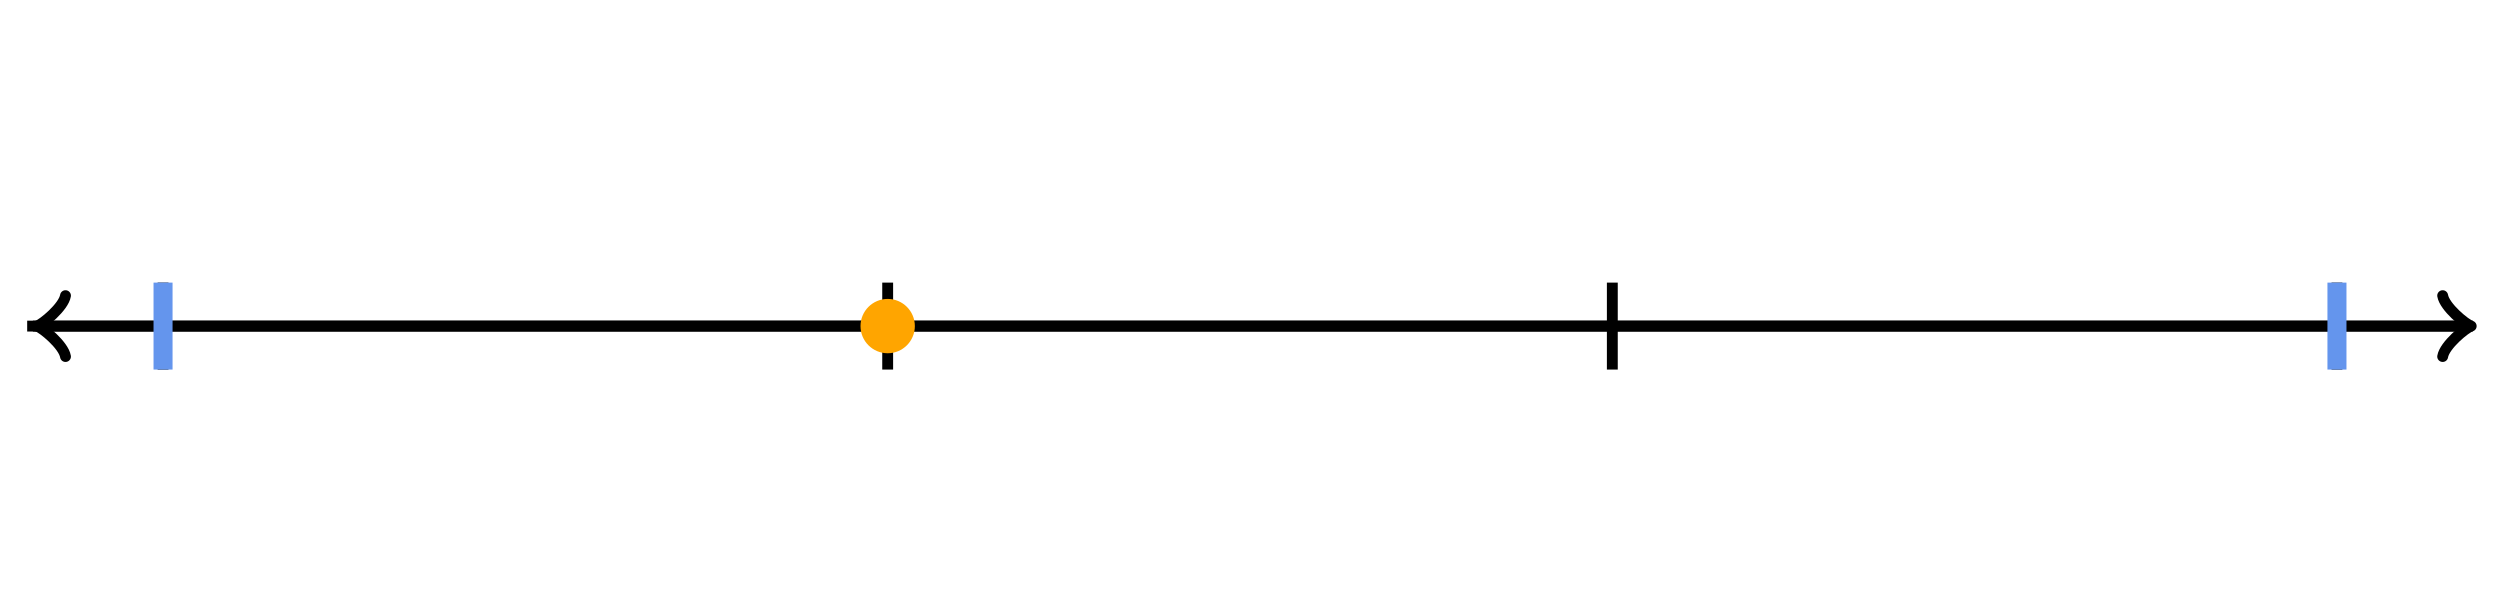 <svg xmlns="http://www.w3.org/2000/svg" version="1.1" width="460" height="110" viewBox="0 0 460 110"><defs/><path fill="none" stroke="#000000" d="M 449.45,65.6 C 449.8,63.5 453.65,60.35 454.7,60 C 453.65,59.65 449.8,56.5 449.45,54.4" transform="" style="stroke-width: 2px;stroke-linejoin: round;stroke-linecap: round" stroke-width="2" stroke-linejoin="round" stroke-linecap="round"/><path fill="none" stroke="#000000" d="M 5,60 S 5,60 453.95,60" style="stroke-width: 2px" stroke-width="2"/><path fill="none" stroke="#000000" d="M 1.55,65.6 C 1.9,63.5 5.75,60.35 6.8,60 C 5.75,59.65 1.9,56.5 1.55,54.4" transform="rotate(180 6.8 60)" style="stroke-width: 2px;stroke-linejoin: round;stroke-linecap: round" stroke-width="2" stroke-linejoin="round" stroke-linecap="round"/><path fill="none" stroke="#000000" d="M 455,60 S 455,60 6.05,60" style="stroke-width: 2px" stroke-width="2"/><path fill="none" stroke="#000000" d="M 30,68 L 30,52" style="stroke-width: 2px" stroke-width="2"/><path fill="none" stroke="#000000" d="M 163.333,68 L 163.333,52" style="stroke-width: 2px" stroke-width="2"/><path fill="none" stroke="#000000" d="M 296.667,68 L 296.667,52" style="stroke-width: 2px" stroke-width="2"/><path fill="none" stroke="#000000" d="M 430,68 L 430,52" style="stroke-width: 2px" stroke-width="2"/><path fill="none" stroke="#6495ed" d="M 30,68 L 30,52" style="stroke-width: 3.5px" stroke-width="3.5"/><path fill="none" stroke="#6495ed" d="M 430,68 L 430,52" style="stroke-width: 3.5px" stroke-width="3.5"/><ellipse cx="163.333" cy="60" rx="5" ry="5" fill="#ffa500" stroke="none" style="stroke-width: 2px" stroke-width="2"/></svg>